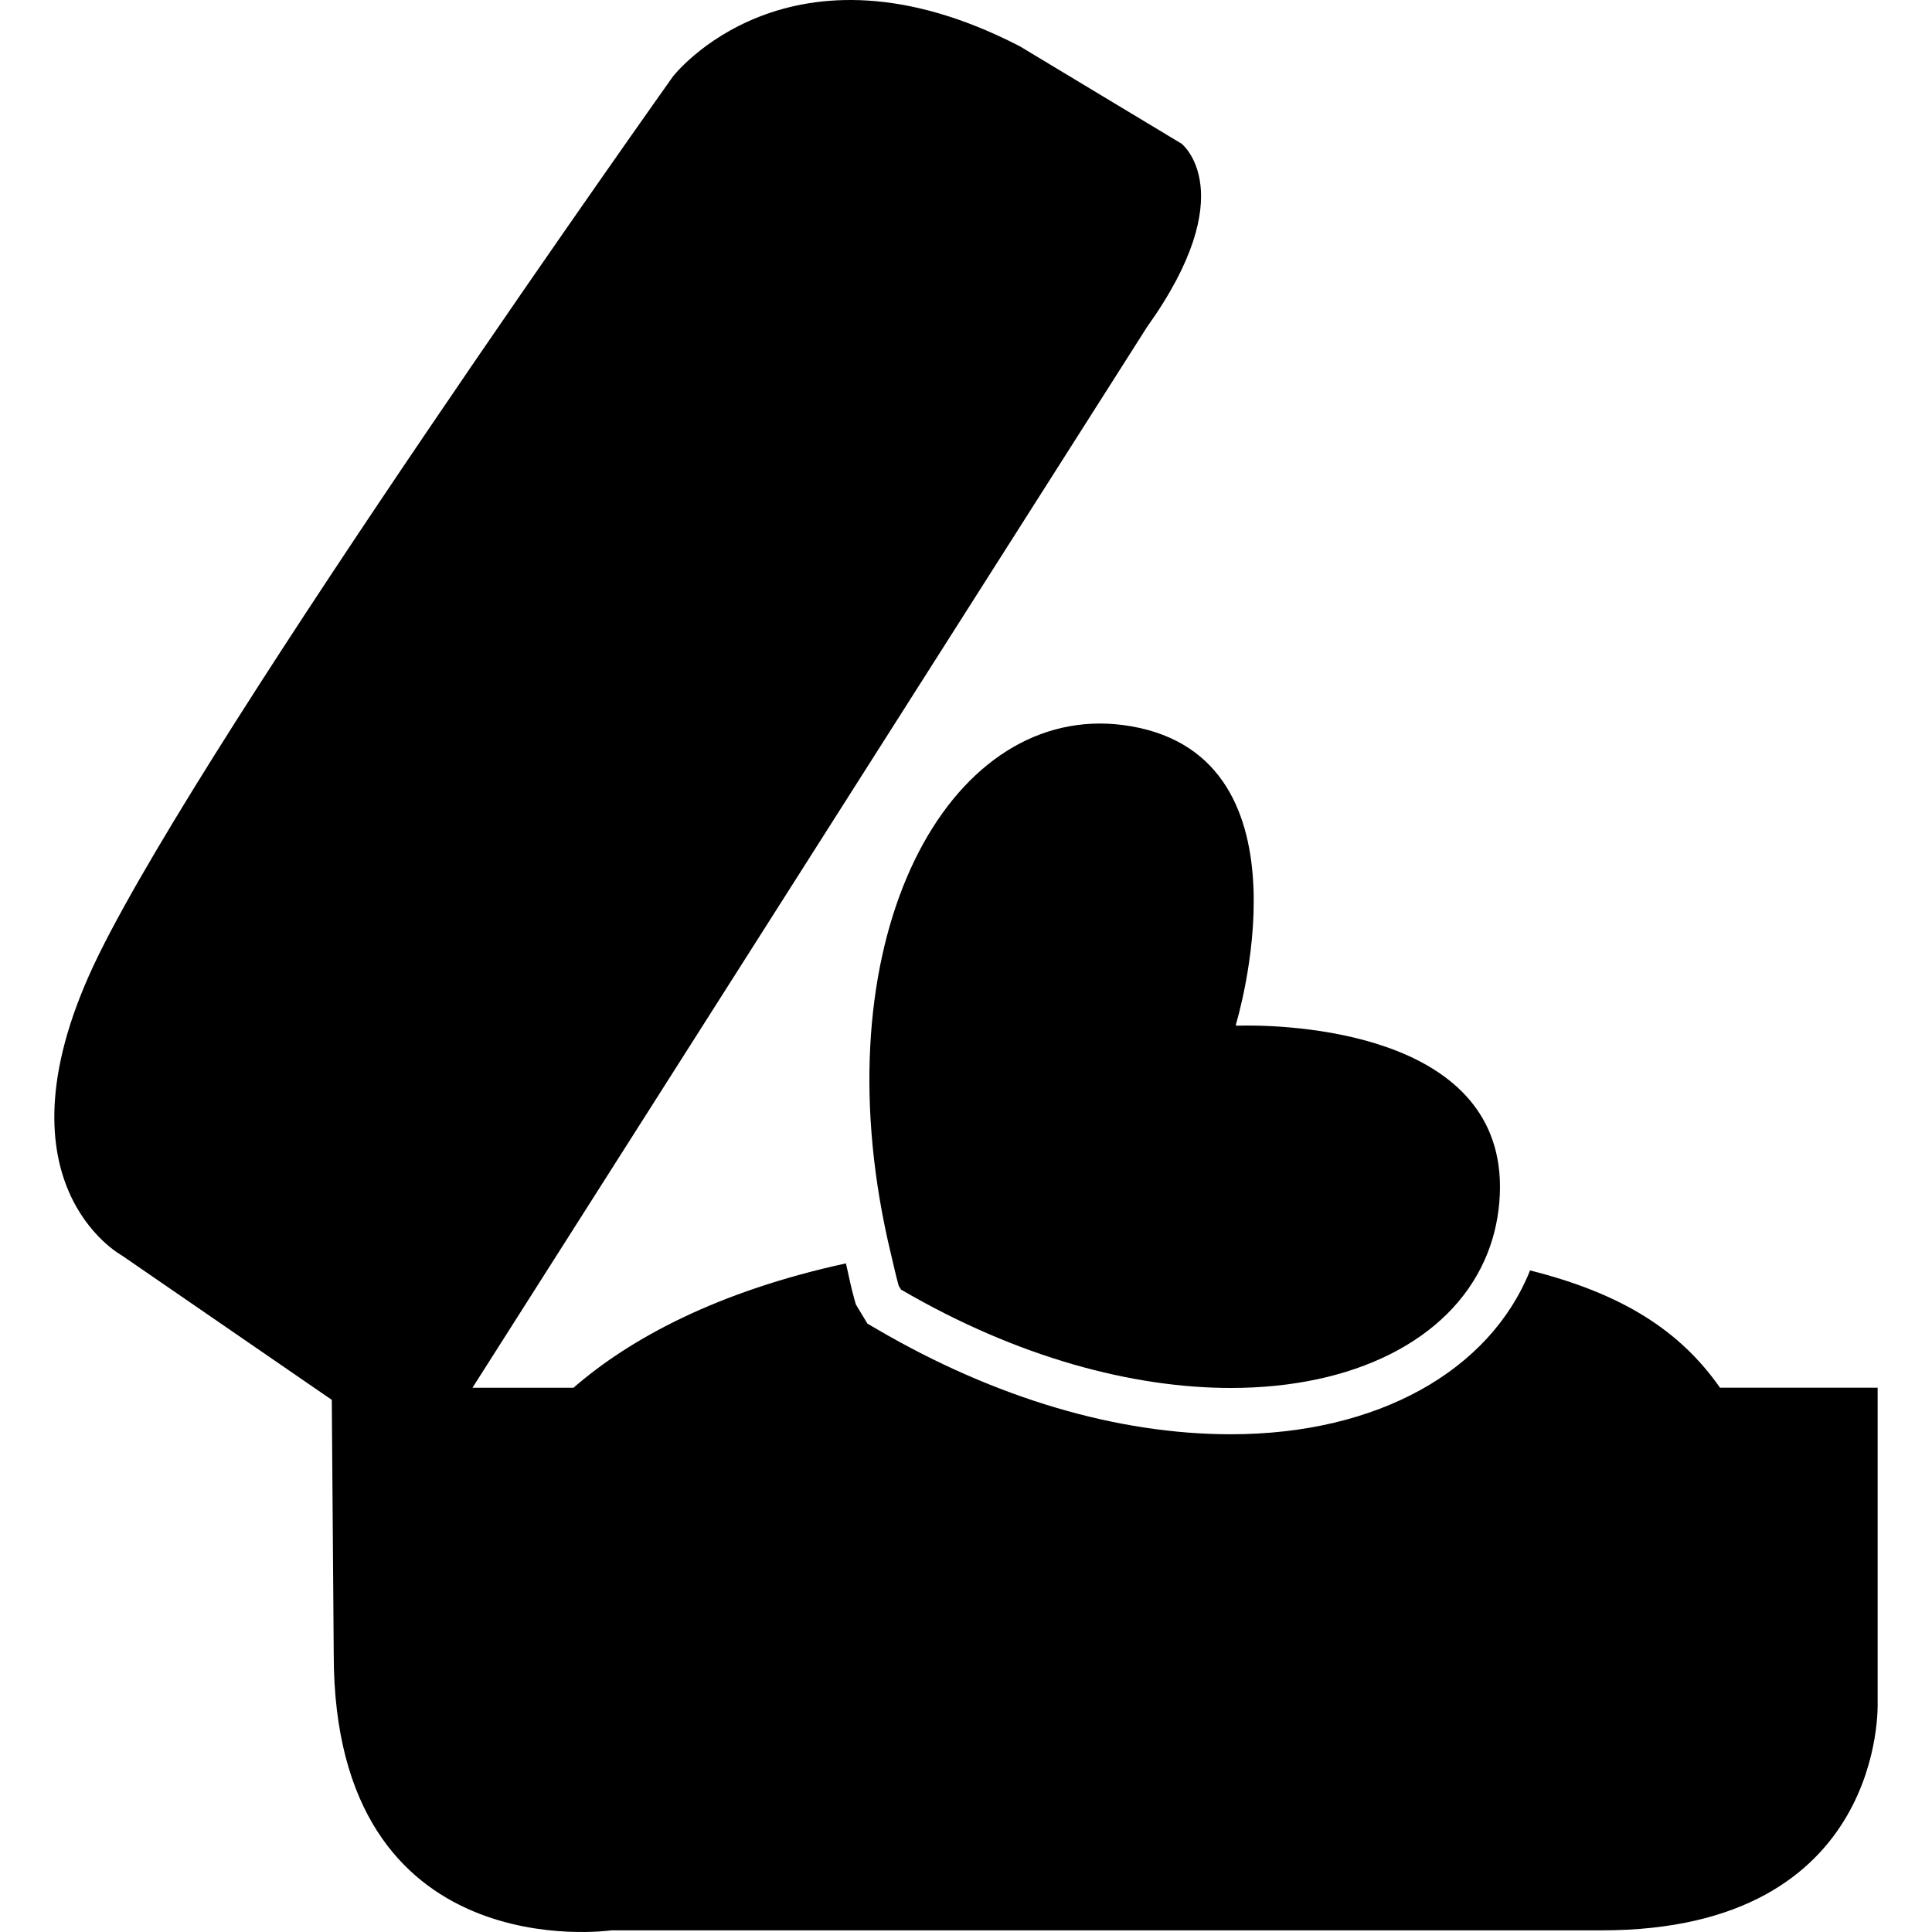 <?xml version="1.0" encoding="iso-8859-1"?>
<!-- Uploaded to: SVG Repo, www.svgrepo.com, Generator: SVG Repo Mixer Tools -->
<!DOCTYPE svg PUBLIC "-//W3C//DTD SVG 1.1//EN" "http://www.w3.org/Graphics/SVG/1.1/DTD/svg11.dtd">
<svg fill="#000000" version="1.1" id="Capa_1" xmlns="http://www.w3.org/2000/svg" xmlns:xlink="http://www.w3.org/1999/xlink" 
	 width="800px" height="800px" viewBox="0 0 476.652 476.652"
	 xml:space="preserve">
<g>
	<g>
		<path d="M30.039,309.724l51.819,35.64l0.479,62.825c0,77.973,68.467,68.057,68.467,68.057s174.008,0,244.379,0
			c70.361-0.01,68.057-56.257,68.057-56.257V342.36h-38.9c-9.82-14.057-24.107-23.218-46.857-28.927
			c-9.867,24.69-37.504,40.421-73.812,40.421c-28.047,0-58.178-8.932-87.143-25.828l-2.515-1.463l-1.501-2.486l-0.564-0.928
			l-0.794-1.319l-0.42-1.482c-0.822-2.897-1.349-5.767-2.037-8.654c-31.719,6.904-53.263,18.552-67.214,30.687h-24.92
			L282.966,80.712c23.773-33.278,8.559-45.25,8.559-45.25l-39.933-24.05c-57.05-29.481-85.575,7.468-85.575,7.468
			S51.918,179.483,24.34,235.586C-3.239,291.688,30.039,309.724,30.039,309.724z"/>
		<path d="M278.98,179.167c-2.572-0.44-5.127-0.66-7.611-0.66c-40.766,0-69.214,57.805-51.524,131.035
			c0.622,2.562,1.147,5.097,1.884,7.688l0.564,0.927c28.812,16.821,57.259,24.271,81.386,24.271
			c30.256,0,53.684-11.733,62.549-31.451c1.988-4.418,3.25-9.229,3.682-14.401c3.424-41.109-49.447-43.566-62.137-43.566
			c-1.723,0-2.707,0.048-2.707,0.048l-0.172-0.229C304.875,252.837,325.158,187.095,278.98,179.167z"/>
	</g>
</g>
</svg>